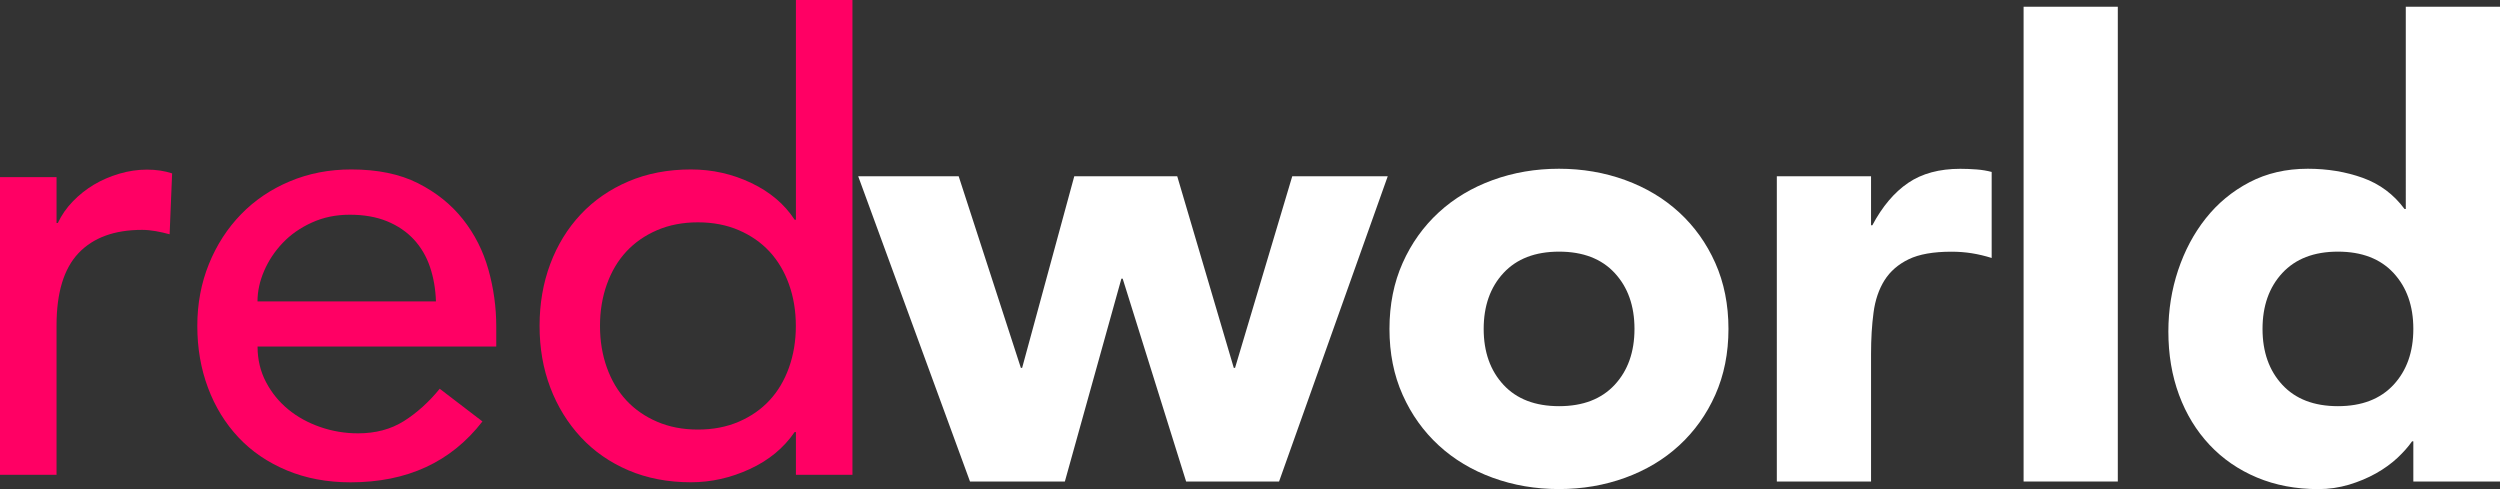 <?xml version="1.0" encoding="UTF-8"?>
<svg id="Ebene_2" data-name="Ebene 2" xmlns="http://www.w3.org/2000/svg" viewBox="0 0 430.67 84.25">
  <rect x="0" y="0" width="430.67" height="84.25" fill="#333333" stroke="none"/>
  <defs>
    <style>
      .cls-1 {
        fill: #fff;
      }

      .cls-1, .cls-2 {
        stroke-width: 0px;
      }

      .cls-2 {
        fill: #ff0064;
      }
    </style>
  </defs>
  <g id="Ebene_1-2" data-name="Ebene 1">
    <g>
      <path class="cls-2" d="m0,30.51h9.74v7.9h.22c.65-1.37,1.51-2.61,2.6-3.73,1.08-1.12,2.29-2.07,3.62-2.87,1.33-.79,2.79-1.42,4.38-1.89,1.59-.47,3.17-.7,4.76-.7s3.03.22,4.33.65l-.43,10.49c-.79-.22-1.59-.4-2.38-.54-.79-.14-1.59-.22-2.38-.22-4.76,0-8.4,1.34-10.93,4-2.53,2.67-3.79,6.82-3.79,12.44v25.75H0V30.51Z"/>
      <path class="cls-2" d="m44.37,59.72c0,2.24.49,4.27,1.46,6.11.97,1.84,2.25,3.41,3.84,4.71,1.59,1.3,3.43,2.31,5.52,3.03,2.09.72,4.25,1.08,6.49,1.08,3.03,0,5.66-.7,7.9-2.11,2.23-1.41,4.29-3.26,6.17-5.57l7.36,5.63c-5.41,7-12.98,10.49-22.72,10.49-4.04,0-7.7-.69-10.98-2.06-3.28-1.37-6.06-3.26-8.33-5.68-2.27-2.42-4.02-5.26-5.25-8.55-1.23-3.28-1.84-6.83-1.84-10.66s.67-7.37,2-10.66c1.33-3.28,3.17-6.13,5.52-8.55,2.34-2.42,5.14-4.31,8.39-5.68,3.25-1.37,6.78-2.06,10.6-2.06,4.54,0,8.38.79,11.52,2.38,3.14,1.59,5.72,3.66,7.74,6.22,2.02,2.56,3.48,5.45,4.38,8.66.9,3.21,1.35,6.47,1.35,9.79v3.46h-41.11Zm30.73-7.79c-.07-2.16-.42-4.15-1.03-5.95-.61-1.8-1.53-3.37-2.76-4.71-1.23-1.33-2.76-2.38-4.6-3.14-1.84-.76-3.99-1.14-6.44-1.14s-4.56.45-6.55,1.35c-1.98.9-3.66,2.07-5.03,3.52-1.37,1.44-2.43,3.05-3.19,4.81-.76,1.77-1.14,3.52-1.14,5.25h30.73Z"/>
      <path class="cls-2" d="m146.85,81.79h-9.74v-7.36h-.22c-1.88,2.74-4.45,4.87-7.74,6.38-3.28,1.51-6.65,2.27-10.12,2.27-3.97,0-7.56-.69-10.77-2.06-3.21-1.37-5.95-3.28-8.22-5.73-2.27-2.45-4.02-5.3-5.25-8.55-1.23-3.25-1.84-6.78-1.84-10.6s.61-7.37,1.84-10.66c1.23-3.28,2.98-6.13,5.25-8.55,2.27-2.42,5.01-4.31,8.22-5.68,3.21-1.37,6.8-2.06,10.77-2.06,3.68,0,7.14.78,10.39,2.33,3.25,1.55,5.73,3.66,7.47,6.33h.22V0h9.74v81.79Zm-26.62-7.79c2.6,0,4.94-.45,7.03-1.35,2.09-.9,3.86-2.13,5.3-3.68,1.44-1.55,2.56-3.43,3.35-5.63.79-2.2,1.19-4.6,1.19-7.19s-.4-4.99-1.19-7.19c-.79-2.2-1.91-4.07-3.35-5.63-1.44-1.55-3.21-2.78-5.3-3.68-2.09-.9-4.44-1.35-7.03-1.35s-4.94.45-7.03,1.35c-2.09.9-3.86,2.13-5.3,3.68-1.44,1.55-2.56,3.43-3.35,5.63-.79,2.2-1.19,4.6-1.19,7.19s.4,5,1.19,7.19c.79,2.2,1.91,4.08,3.35,5.63,1.44,1.55,3.21,2.78,5.3,3.68,2.09.9,4.44,1.35,7.03,1.35Z"/>
    </g>
    <g>
      <path class="cls-1" d="m147.84,30.37h17.31l10.71,33h.22l8.98-33h17.74l9.74,33h.22l9.85-33h16.45l-18.72,52.58h-16.01l-10.93-34.95h-.22l-9.74,34.95h-16.34l-19.26-52.58Z"/>
      <path class="cls-1" d="m239.36,56.66c0-4.18.76-7.97,2.27-11.36,1.51-3.39,3.59-6.29,6.22-8.71,2.63-2.42,5.73-4.27,9.3-5.57,3.57-1.3,7.37-1.95,11.41-1.95s7.84.65,11.41,1.95,6.67,3.16,9.3,5.57c2.63,2.42,4.71,5.32,6.22,8.71,1.51,3.39,2.27,7.18,2.27,11.36s-.76,7.97-2.27,11.36c-1.51,3.39-3.59,6.29-6.22,8.71-2.63,2.42-5.73,4.27-9.3,5.57-3.57,1.3-7.38,1.95-11.41,1.95s-7.84-.65-11.41-1.95c-3.57-1.3-6.67-3.15-9.3-5.57-2.63-2.42-4.71-5.32-6.22-8.71-1.52-3.39-2.27-7.18-2.27-11.36Zm16.23,0c0,3.97,1.14,7.18,3.41,9.63,2.27,2.45,5.46,3.68,9.58,3.68s7.3-1.23,9.58-3.68c2.27-2.45,3.41-5.66,3.41-9.63s-1.14-7.18-3.41-9.63c-2.27-2.45-5.46-3.68-9.58-3.68s-7.3,1.23-9.58,3.68c-2.27,2.45-3.41,5.66-3.41,9.63Z"/>
      <path class="cls-1" d="m306.09,30.37h16.23v8.44h.22c1.73-3.25,3.79-5.68,6.17-7.3,2.38-1.62,5.37-2.43,8.98-2.43.94,0,1.88.04,2.81.11.94.07,1.8.22,2.6.43v14.82c-1.15-.36-2.29-.63-3.41-.81-1.12-.18-2.29-.27-3.52-.27-3.1,0-5.56.43-7.36,1.3-1.8.87-3.19,2.07-4.17,3.62-.97,1.55-1.61,3.41-1.89,5.57-.29,2.16-.43,4.54-.43,7.14v21.96h-16.23V30.37Z"/>
      <path class="cls-1" d="m348.6,1.16h16.23v81.79h-16.23V1.16Z"/>
      <path class="cls-1" d="m430.67,82.95h-14.93v-6.92h-.22c-.65.94-1.5,1.89-2.54,2.87-1.05.97-2.27,1.86-3.68,2.65-1.41.79-2.96,1.44-4.65,1.95-1.7.5-3.45.76-5.25.76-3.9,0-7.43-.67-10.6-2-3.17-1.33-5.9-3.21-8.17-5.63-2.27-2.42-4.02-5.28-5.25-8.6-1.23-3.32-1.84-6.96-1.84-10.93,0-3.68.56-7.19,1.68-10.55,1.12-3.35,2.7-6.33,4.76-8.93s4.56-4.67,7.52-6.22c2.96-1.55,6.31-2.33,10.06-2.33,3.39,0,6.55.52,9.47,1.57,2.92,1.05,5.32,2.83,7.19,5.36h.22V1.16h16.23v81.79Zm-14.93-26.29c0-3.97-1.14-7.18-3.41-9.63-2.27-2.45-5.46-3.68-9.58-3.68s-7.3,1.23-9.58,3.68c-2.27,2.45-3.41,5.66-3.41,9.63s1.14,7.18,3.41,9.63c2.27,2.45,5.46,3.68,9.58,3.68s7.3-1.23,9.58-3.68c2.27-2.45,3.41-5.66,3.41-9.63Z"/>
    </g>
  </g>
</svg>